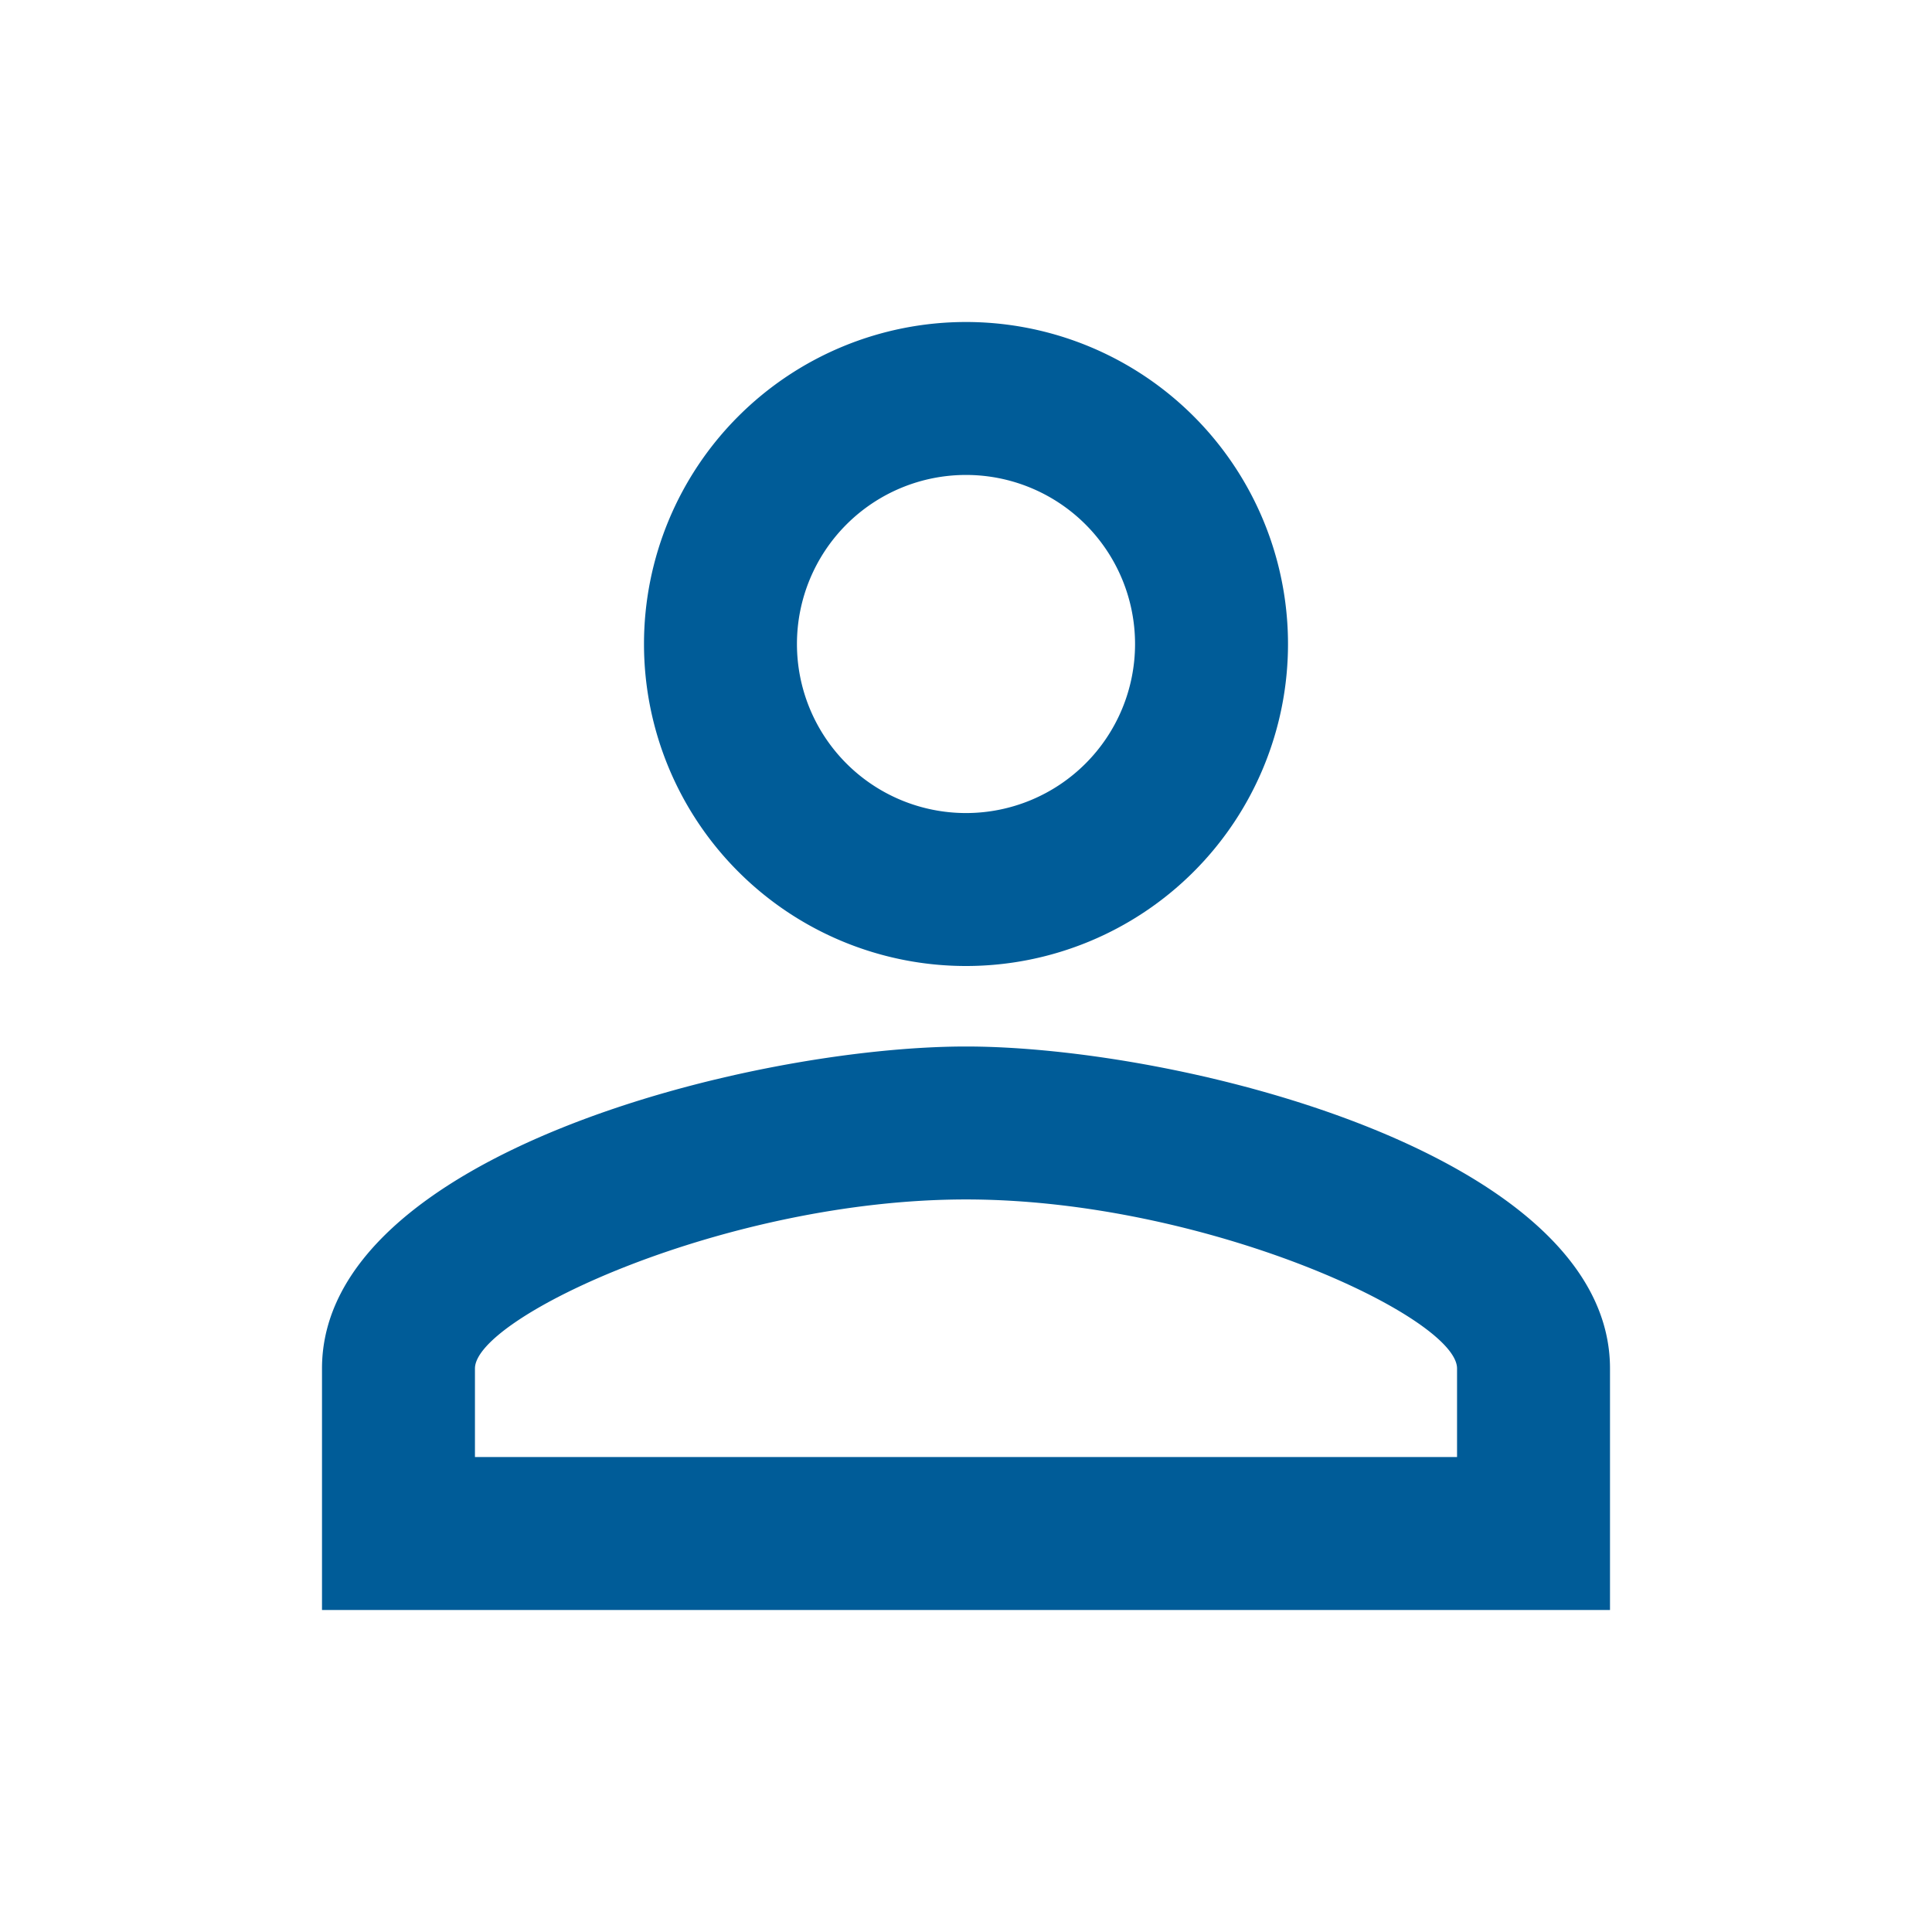 <svg id="person_outline_black_24dp" xmlns="http://www.w3.org/2000/svg" width="24" height="24" viewBox="0 0 24 24">
  <path id="Path_652" data-name="Path 652" d="M0,0H24V24H0Z" fill="none"/>
  <path id="Path_653" data-name="Path 653" d="M12,5.9A2.1,2.1,0,1,1,9.9,8,2.1,2.1,0,0,1,12,5.9m0,9c2.97,0,6.1,1.46,6.1,2.1v1.1H5.9V17c0-.64,3.13-2.1,6.1-2.1M12,4a4,4,0,1,0,4,4A4,4,0,0,0,12,4Zm0,9c-2.67,0-8,1.34-8,4v3H20V17C20,14.34,14.67,13,12,13Z" fill="#005c98"/>
</svg>